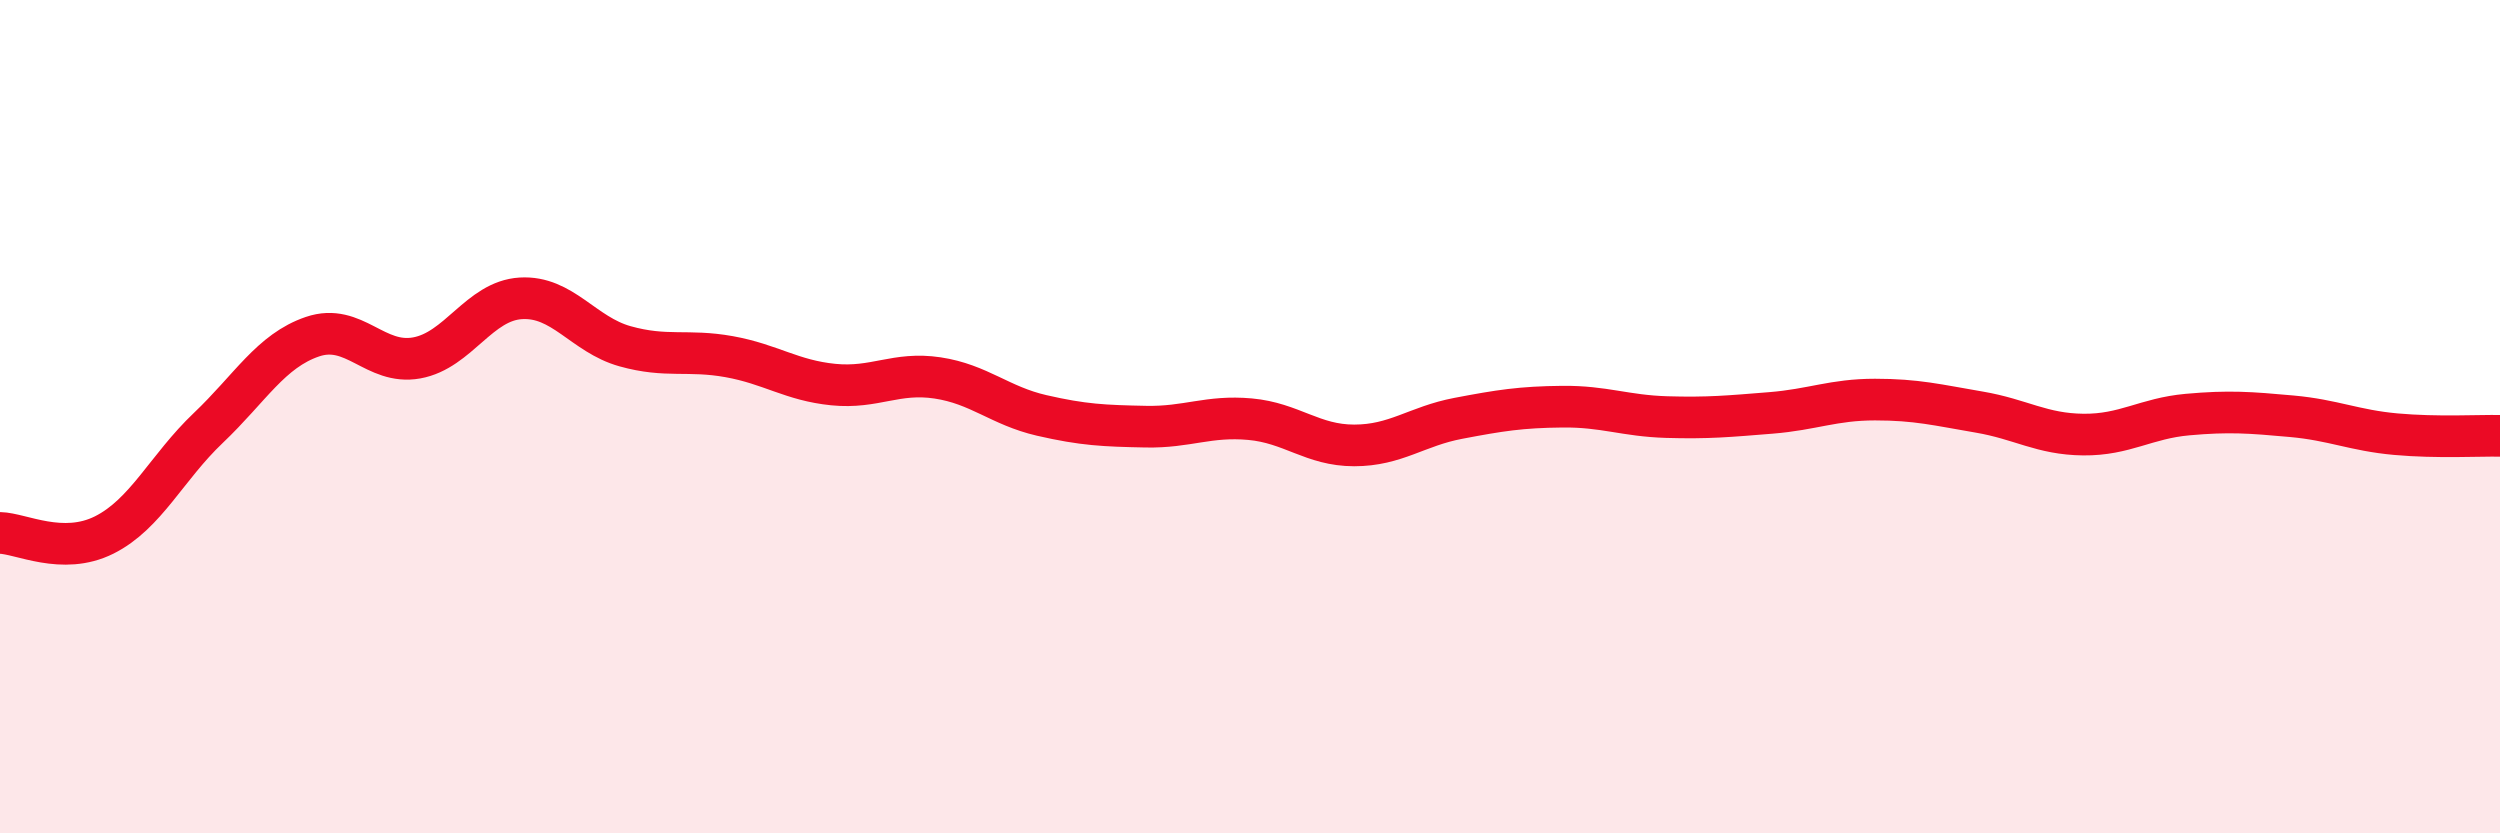 
    <svg width="60" height="20" viewBox="0 0 60 20" xmlns="http://www.w3.org/2000/svg">
      <path
        d="M 0,12.79 C 0.5,12.8 1.5,13.34 2.5,12.84 C 3.5,12.34 4,11.22 5,10.27 C 6,9.32 6.5,8.42 7.5,8.08 C 8.5,7.74 9,8.77 10,8.59 C 11,8.41 11.5,7.22 12.5,7.16 C 13.5,7.1 14,8.03 15,8.31 C 16,8.59 16.5,8.38 17.5,8.56 C 18.5,8.74 19,9.13 20,9.23 C 21,9.33 21.5,8.92 22.5,9.07 C 23.5,9.22 24,9.74 25,9.97 C 26,10.2 26.5,10.22 27.5,10.24 C 28.5,10.26 29,9.97 30,10.06 C 31,10.15 31.5,10.69 32.5,10.69 C 33.5,10.69 34,10.23 35,10.04 C 36,9.85 36.5,9.77 37.5,9.76 C 38.5,9.75 39,9.98 40,10.01 C 41,10.04 41.5,9.99 42.5,9.91 C 43.5,9.83 44,9.59 45,9.59 C 46,9.59 46.5,9.72 47.5,9.89 C 48.5,10.06 49,10.42 50,10.43 C 51,10.44 51.5,10.04 52.5,9.95 C 53.5,9.86 54,9.9 55,9.99 C 56,10.08 56.5,10.33 57.5,10.42 C 58.5,10.51 59.5,10.45 60,10.46L60 20L0 20Z"
        fill="#EB0A25"
        opacity="0.1"
        stroke-linecap="round"
        stroke-linejoin="round"
      />
      <path
        d="M 0,12.79 C 0.5,12.8 1.5,13.34 2.5,12.84 C 3.5,12.34 4,11.22 5,10.27 C 6,9.32 6.5,8.42 7.5,8.08 C 8.5,7.74 9,8.77 10,8.59 C 11,8.41 11.5,7.22 12.5,7.16 C 13.5,7.1 14,8.03 15,8.31 C 16,8.59 16.5,8.38 17.5,8.56 C 18.5,8.74 19,9.13 20,9.23 C 21,9.33 21.5,8.92 22.5,9.07 C 23.5,9.22 24,9.74 25,9.97 C 26,10.2 26.5,10.22 27.5,10.24 C 28.5,10.26 29,9.97 30,10.06 C 31,10.15 31.5,10.69 32.5,10.69 C 33.5,10.69 34,10.23 35,10.04 C 36,9.85 36.5,9.77 37.5,9.76 C 38.5,9.75 39,9.98 40,10.01 C 41,10.04 41.5,9.99 42.5,9.91 C 43.5,9.83 44,9.59 45,9.59 C 46,9.59 46.5,9.72 47.5,9.89 C 48.5,10.06 49,10.42 50,10.43 C 51,10.44 51.5,10.04 52.5,9.95 C 53.5,9.86 54,9.9 55,9.99 C 56,10.08 56.5,10.33 57.5,10.42 C 58.5,10.51 59.5,10.45 60,10.46"
        stroke="#EB0A25"
        stroke-width="1"
        fill="none"
        stroke-linecap="round"
        stroke-linejoin="round"
      />
    </svg>
  
